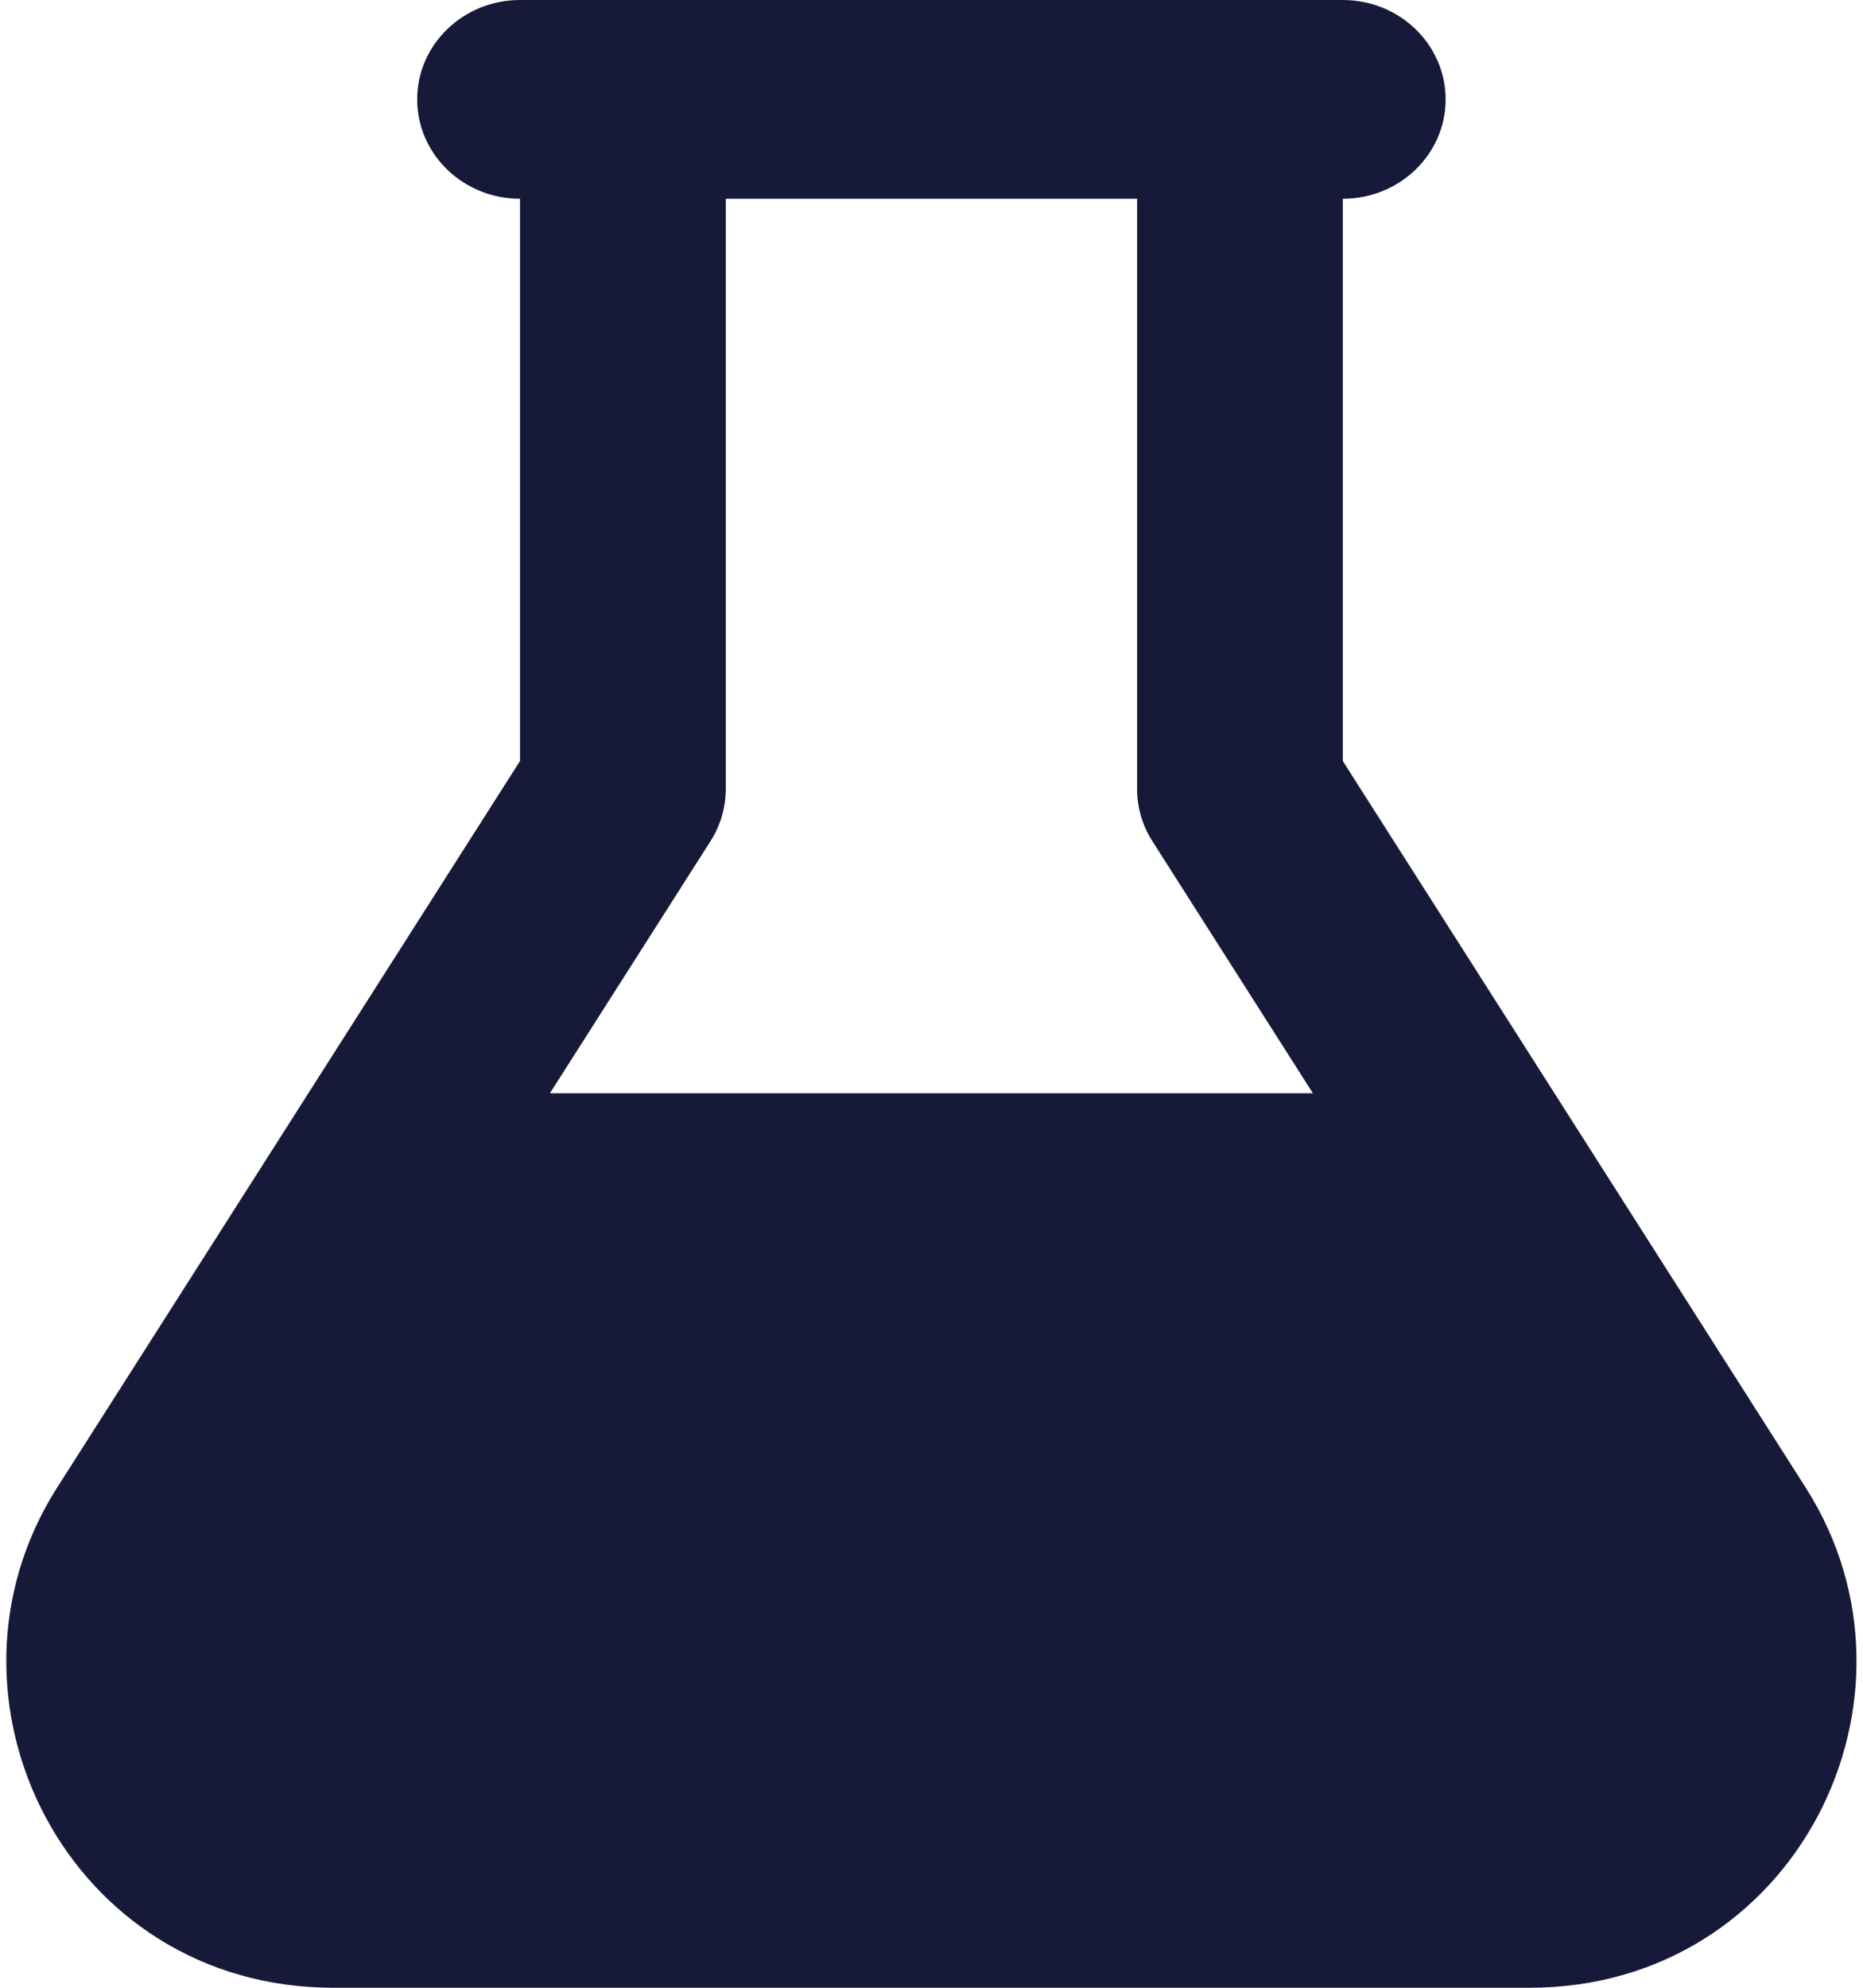 <svg xmlns="http://www.w3.org/2000/svg" fill="none" viewBox="0 0 30 32" height="32" width="30">
<path fill="#171938" d="M8.374 3.2C7.46 3.2 6.718 2.484 6.718 1.6C6.718 0.716 7.46 0 8.374 0H21.623C22.537 0 23.279 0.716 23.279 1.6C23.279 2.484 22.537 3.2 21.623 3.2V12.251L29.078 23.95C31.235 27.336 28.907 32 24.631 32H5.366C1.09 32 -1.238 27.336 0.919 23.95L8.374 12.251V3.2ZM11.687 3.2V12.704C11.687 13 11.601 13.29 11.441 13.542L8.855 17.6H21.142L18.557 13.542C18.396 13.29 18.311 13 18.311 12.704V3.2H11.687Z" clip-rule="evenodd" fill-rule="evenodd"></path>
</svg>

